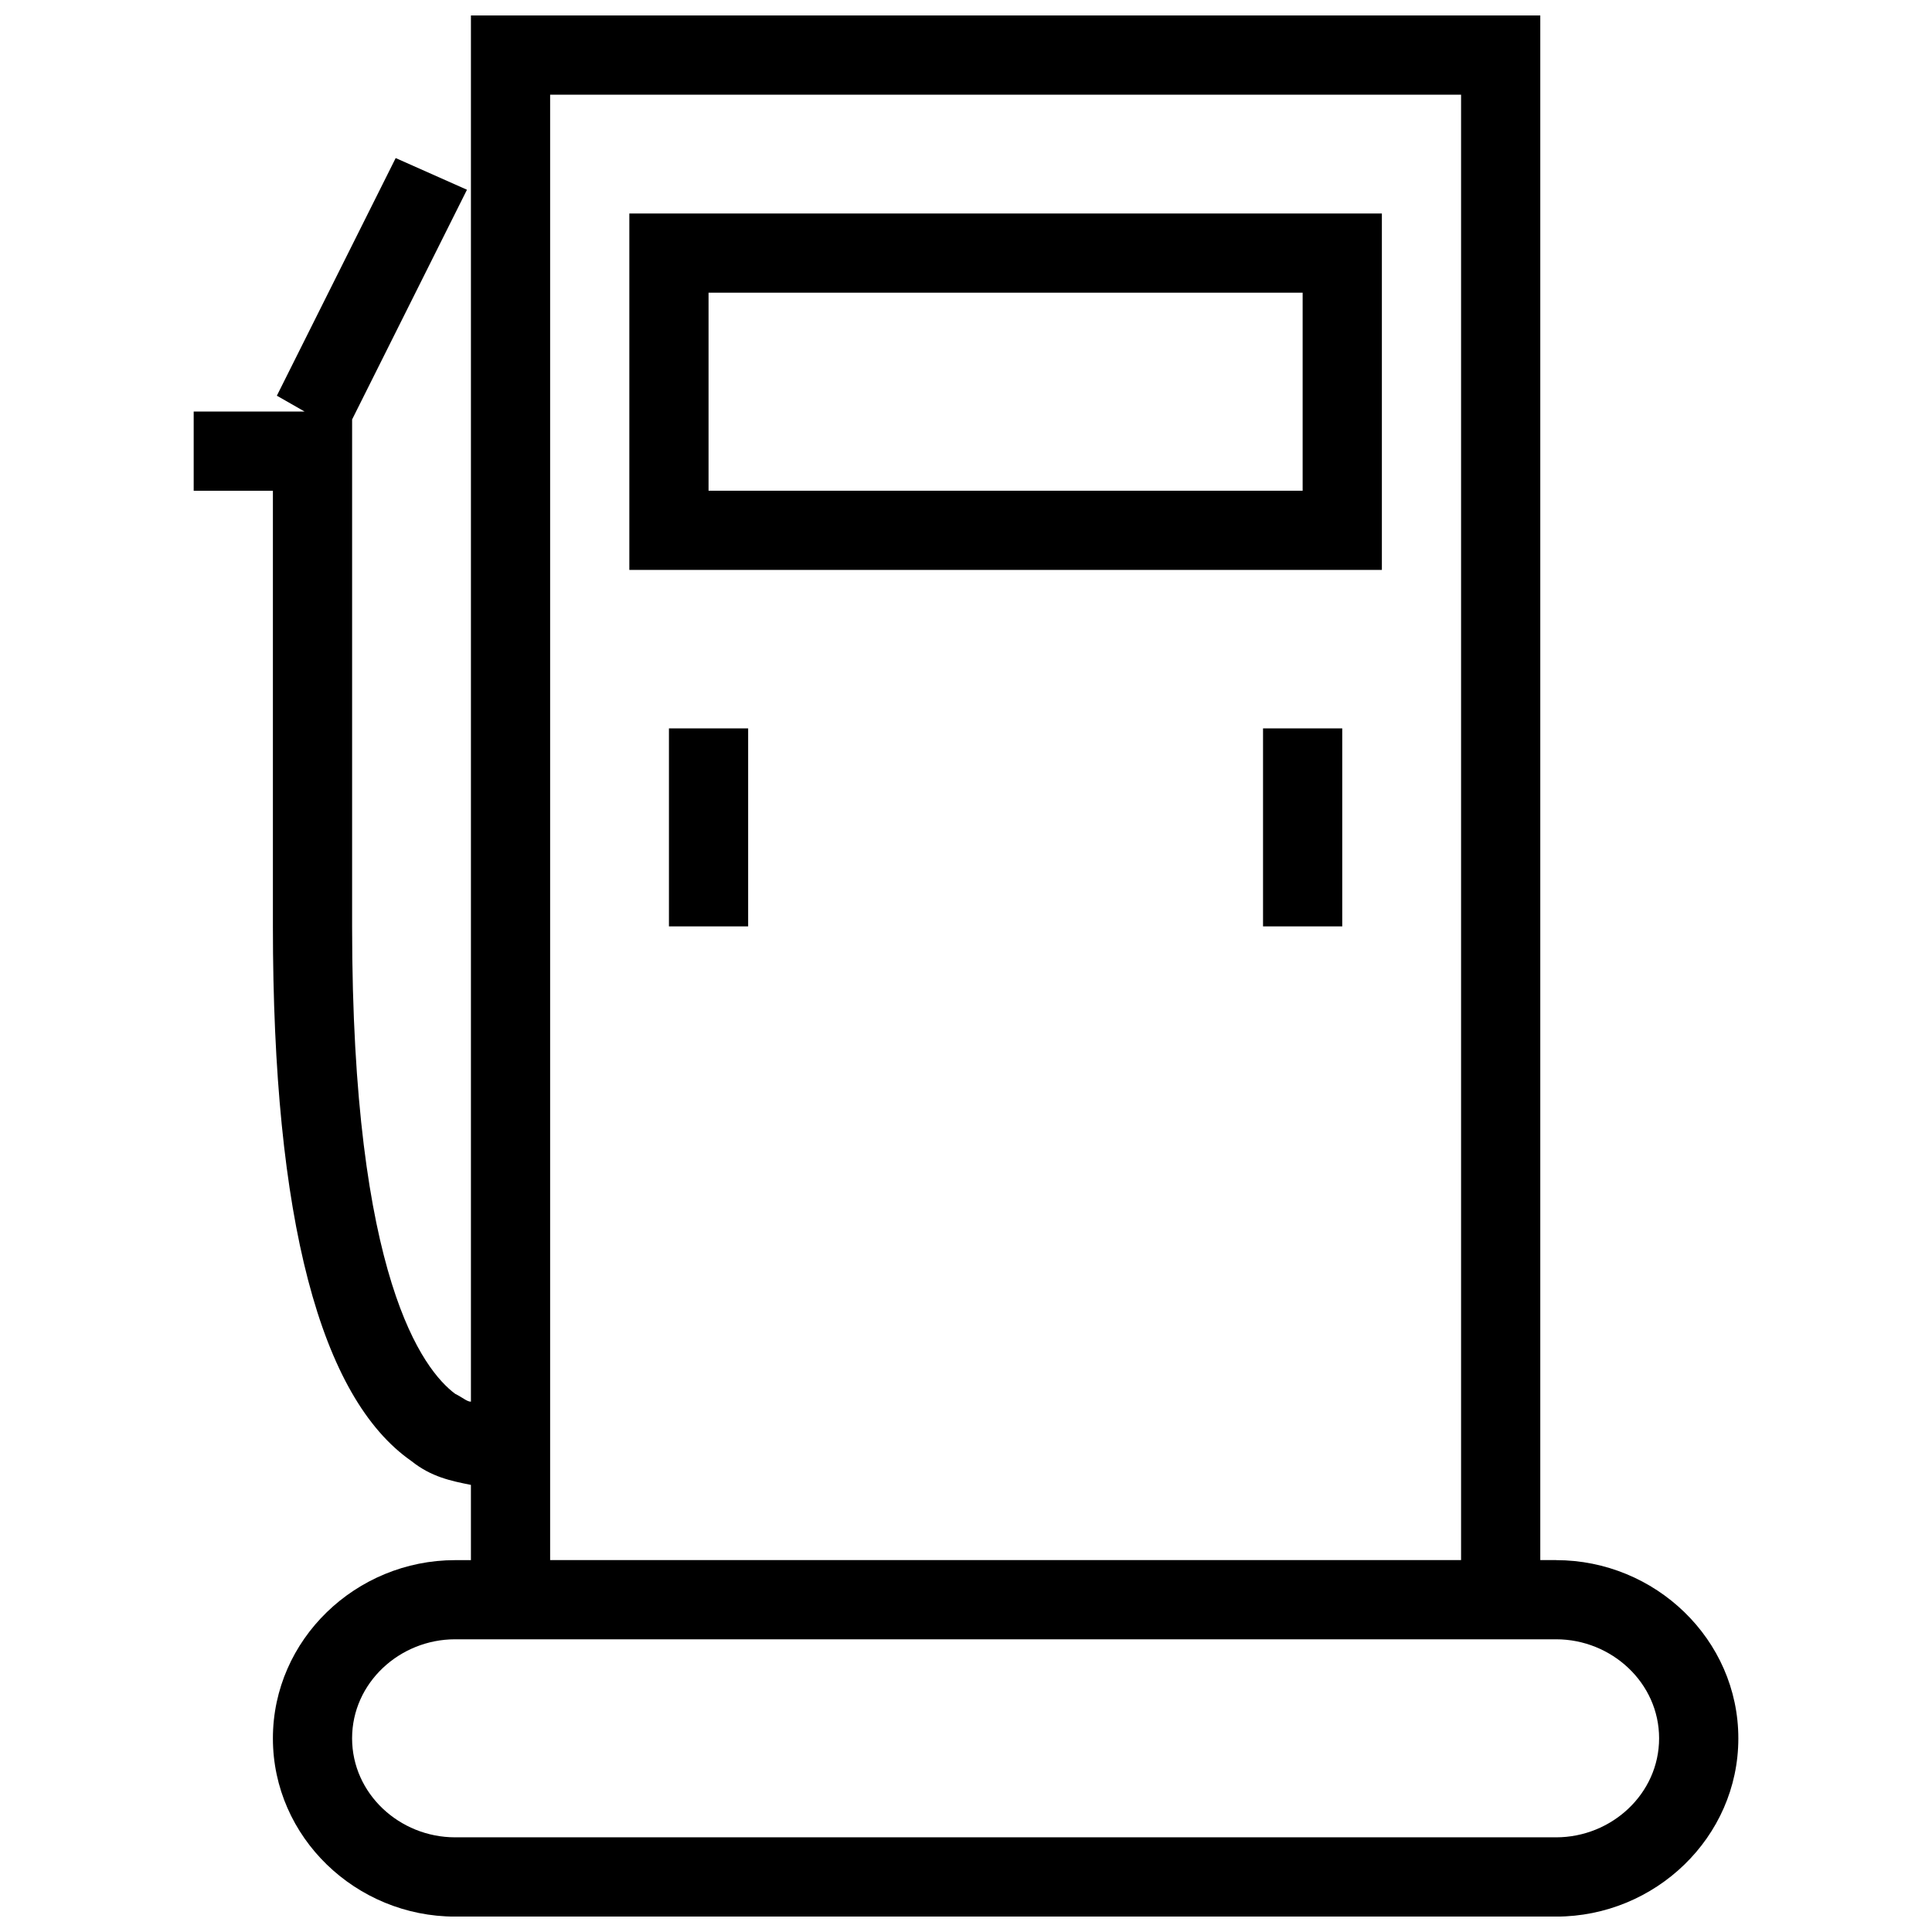 <?xml version="1.0" encoding="UTF-8"?>
<!-- Uploaded to: SVG Repo, www.svgrepo.com, Generator: SVG Repo Mixer Tools -->
<svg width="800px" height="800px" version="1.1" viewBox="144 144 512 512" xmlns="http://www.w3.org/2000/svg">
 <defs>
  <clipPath id="a">
   <path d="m195 148.09h410v503.81h-410z"/>
  </clipPath>
 </defs>
 <g clip-path="url(#a)">
  <path d="m556.39 557.44h-4.199v-409.34h-283.39v367.36c-1.051 0-2.098-1.051-4.199-2.098-8.395-6.297-27.289-30.438-27.289-123.85v-134.35l30.438-60.879-18.891-8.395-31.488 62.977 7.348 4.199h-29.391v20.992h20.992v115.46c0 77.672 12.594 124.9 36.734 141.7 5.246 4.199 10.496 5.246 15.742 6.297l0.004 19.941h-4.195c-26.242 0-48.285 20.992-48.285 47.234 0 26.238 22.043 47.23 48.285 47.23h291.79c26.238 0 48.281-20.992 48.281-47.23 0-26.242-22.043-47.234-48.281-47.234zm-266.6-388.35h241.41v388.35h-241.41zm266.6 461.82h-291.79c-14.695 0-27.293-11.543-27.293-26.238s12.598-26.242 27.293-26.242h291.79c14.695 0 27.289 11.547 27.289 26.238 0 14.699-12.598 26.242-27.289 26.242zm-245.61-335.87h199.43v-94.465h-199.43zm20.992-73.473h157.44v52.48h-157.44zm-10.496 167.94h20.992v-52.48h-20.992zm157.44 0h20.992v-52.48h-20.992z"/>
 </g>
</svg>
